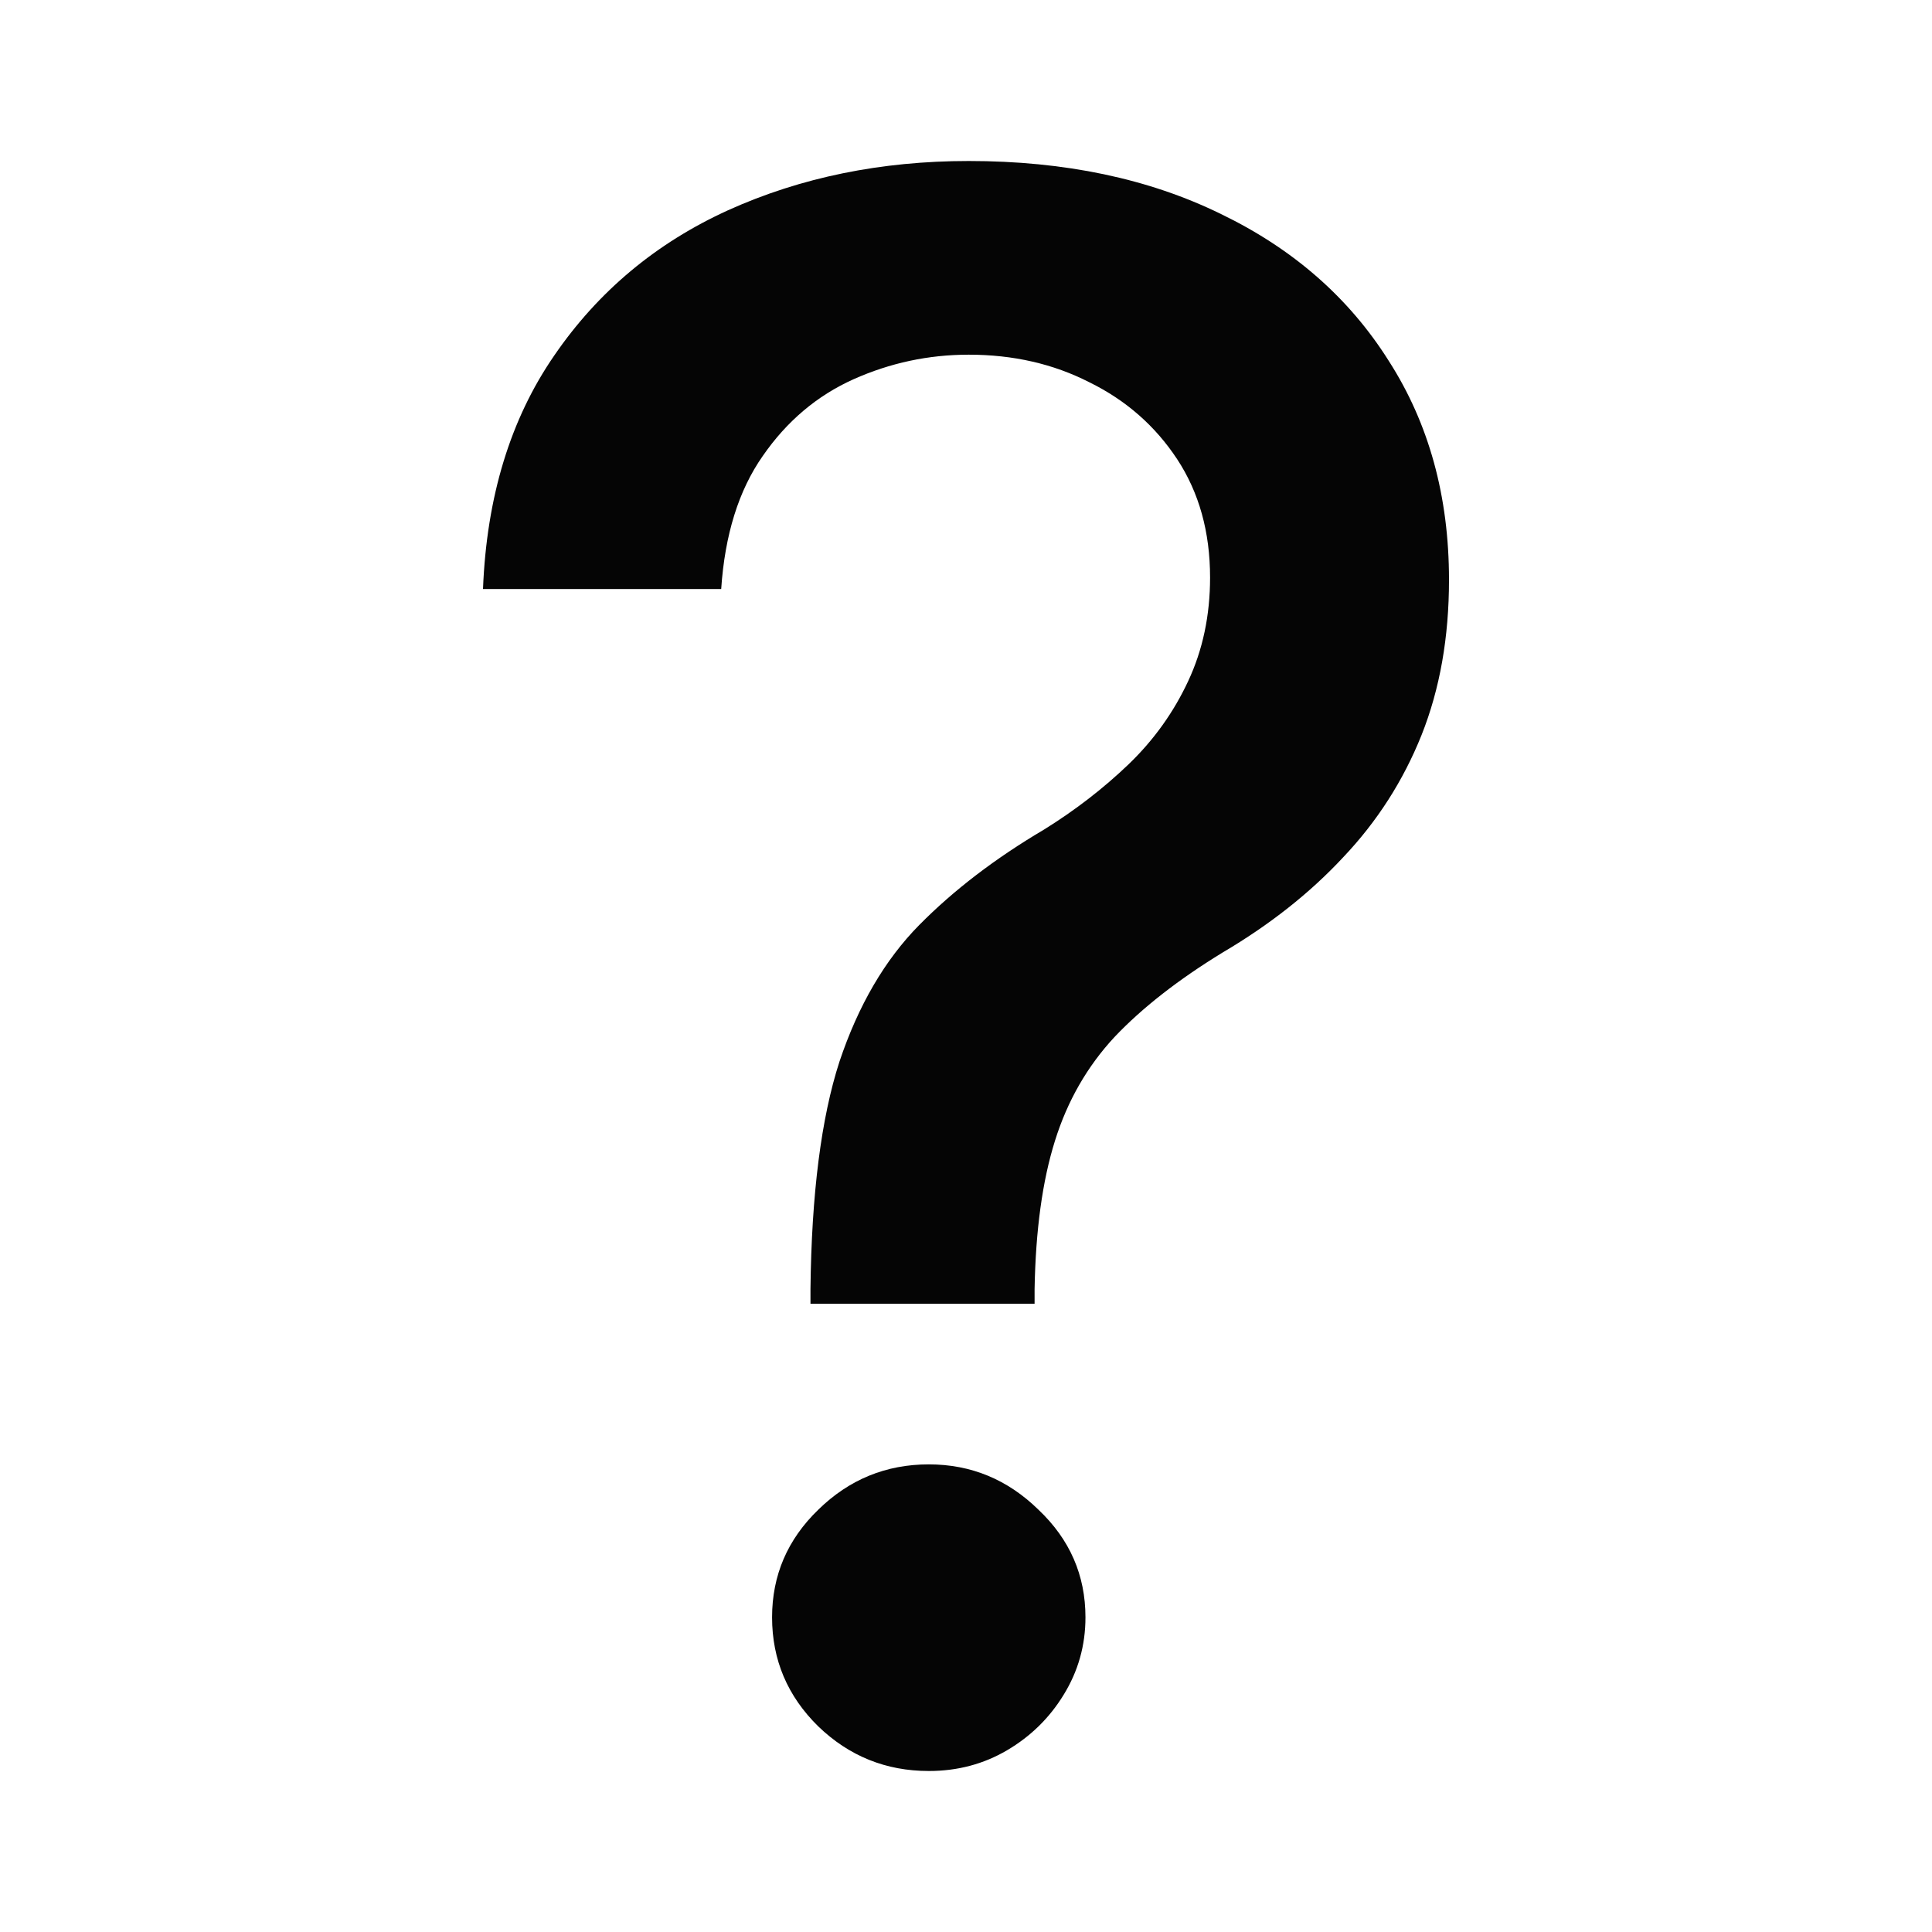 <?xml version="1.0" encoding="UTF-8"?> <svg xmlns="http://www.w3.org/2000/svg" width="24" height="24" viewBox="0 0 24 24" fill="none"><path d="M10.068 16.196V16.014C10.081 14.831 10.201 13.889 10.428 13.188C10.662 12.489 10.993 11.922 11.421 11.489C11.849 11.056 12.365 10.662 12.968 10.306C13.358 10.064 13.708 9.793 14.02 9.494C14.331 9.195 14.578 8.851 14.759 8.463C14.941 8.075 15.032 7.645 15.032 7.174C15.032 6.608 14.895 6.118 14.623 5.704C14.35 5.29 13.987 4.972 13.533 4.749C13.085 4.52 12.586 4.406 12.034 4.406C11.534 4.406 11.058 4.508 10.603 4.711C10.149 4.915 9.773 5.233 9.474 5.666C9.176 6.092 9.004 6.643 8.959 7.317H6C6.045 6.172 6.341 5.204 6.886 4.415C7.431 3.62 8.151 3.018 9.046 2.611C9.948 2.204 10.944 2 12.034 2C13.228 2 14.273 2.22 15.168 2.659C16.063 3.091 16.758 3.699 17.251 4.482C17.75 5.259 18 6.165 18 7.203C18 7.916 17.887 8.558 17.659 9.131C17.432 9.698 17.108 10.204 16.686 10.649C16.271 11.095 15.771 11.489 15.187 11.833C14.636 12.17 14.188 12.52 13.844 12.883C13.507 13.246 13.26 13.675 13.105 14.172C12.949 14.668 12.865 15.282 12.852 16.014V16.196H10.068ZM11.538 22C11.006 22 10.548 21.815 10.165 21.446C9.783 21.071 9.591 20.619 9.591 20.091C9.591 19.569 9.783 19.123 10.165 18.754C10.548 18.379 11.006 18.191 11.538 18.191C12.063 18.191 12.517 18.379 12.9 18.754C13.29 19.123 13.484 19.569 13.484 20.091C13.484 20.441 13.393 20.762 13.212 21.055C13.037 21.341 12.803 21.57 12.511 21.742C12.219 21.914 11.895 22 11.538 22Z" fill="#050505"></path></svg> 
